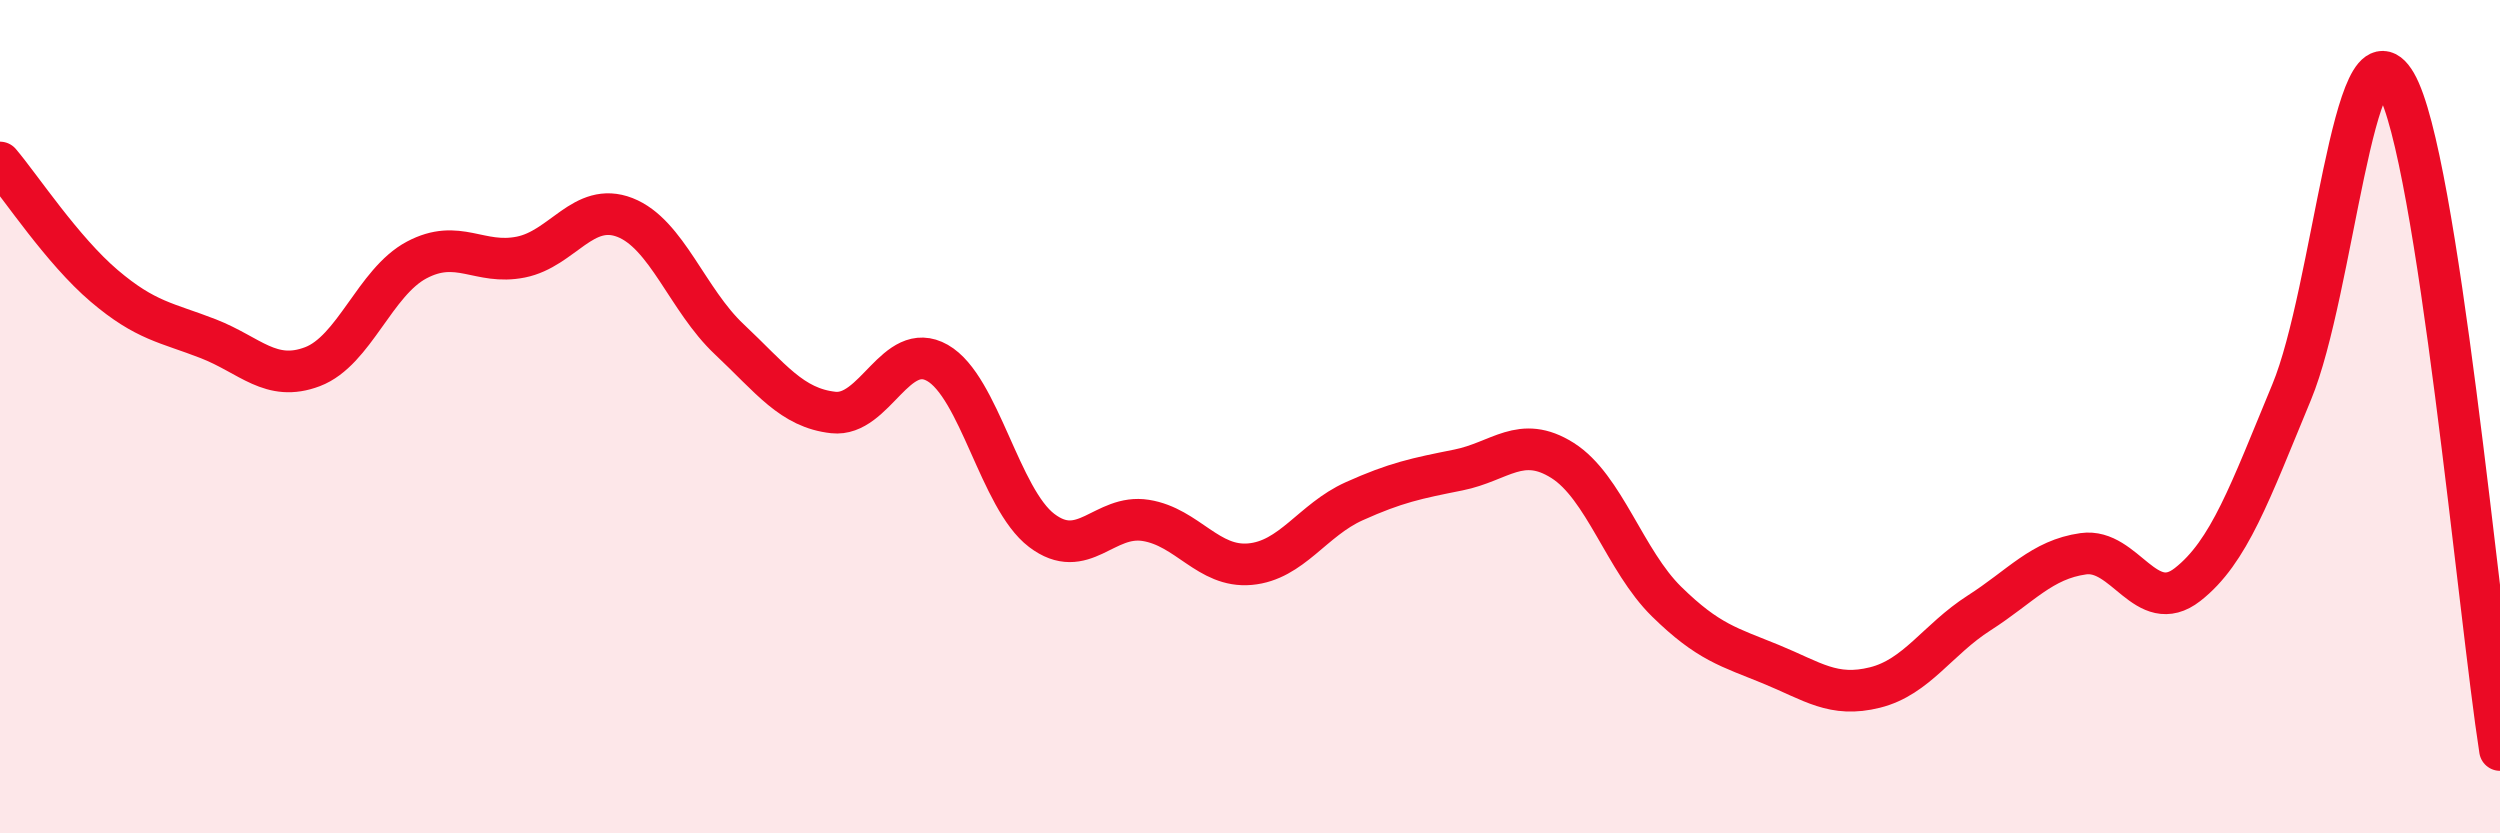 
    <svg width="60" height="20" viewBox="0 0 60 20" xmlns="http://www.w3.org/2000/svg">
      <path
        d="M 0,3.9 C 0.5,4.49 1.5,6.01 2.5,6.86 C 3.5,7.71 4,7.74 5,8.13 C 6,8.52 6.5,9.18 7.5,8.8 C 8.5,8.42 9,6.77 10,6.24 C 11,5.71 11.5,6.37 12.5,6.17 C 13.5,5.97 14,4.83 15,5.22 C 16,5.61 16.5,7.2 17.5,8.14 C 18.5,9.08 19,9.79 20,9.9 C 21,10.01 21.5,8.14 22.5,8.71 C 23.5,9.28 24,11.97 25,12.73 C 26,13.49 26.5,12.33 27.5,12.49 C 28.5,12.65 29,13.63 30,13.54 C 31,13.45 31.5,12.48 32.5,12.03 C 33.5,11.58 34,11.48 35,11.28 C 36,11.08 36.5,10.42 37.5,11.05 C 38.5,11.68 39,13.46 40,14.44 C 41,15.42 41.5,15.53 42.5,15.94 C 43.5,16.35 44,16.75 45,16.5 C 46,16.25 46.5,15.35 47.5,14.71 C 48.5,14.07 49,13.43 50,13.29 C 51,13.15 51.5,14.81 52.5,14.03 C 53.5,13.25 54,11.82 55,9.41 C 56,7 56.5,0.28 57.5,2 C 58.5,3.72 59.5,14.8 60,18L60 20L0 20Z"
        fill="#EB0A25"
        opacity="0.1"
        stroke-linecap="round"
        stroke-linejoin="round"
      />
      <path
        d="M 0,3.9 C 0.5,4.49 1.5,6.01 2.5,6.86 C 3.5,7.71 4,7.74 5,8.13 C 6,8.52 6.5,9.18 7.5,8.8 C 8.5,8.42 9,6.77 10,6.24 C 11,5.71 11.5,6.37 12.5,6.17 C 13.5,5.97 14,4.83 15,5.22 C 16,5.61 16.5,7.2 17.5,8.14 C 18.5,9.08 19,9.79 20,9.9 C 21,10.01 21.5,8.14 22.5,8.71 C 23.5,9.28 24,11.97 25,12.73 C 26,13.49 26.5,12.33 27.5,12.49 C 28.5,12.65 29,13.63 30,13.54 C 31,13.45 31.5,12.48 32.5,12.03 C 33.5,11.58 34,11.48 35,11.28 C 36,11.08 36.5,10.42 37.5,11.05 C 38.5,11.68 39,13.46 40,14.44 C 41,15.42 41.5,15.53 42.5,15.94 C 43.5,16.35 44,16.75 45,16.5 C 46,16.25 46.5,15.35 47.5,14.71 C 48.5,14.07 49,13.43 50,13.29 C 51,13.15 51.5,14.81 52.5,14.03 C 53.5,13.25 54,11.82 55,9.41 C 56,7 56.5,0.28 57.5,2 C 58.5,3.72 59.5,14.8 60,18"
        stroke="#EB0A25"
        stroke-width="1"
        fill="none"
        stroke-linecap="round"
        stroke-linejoin="round"
      />
    </svg>
  